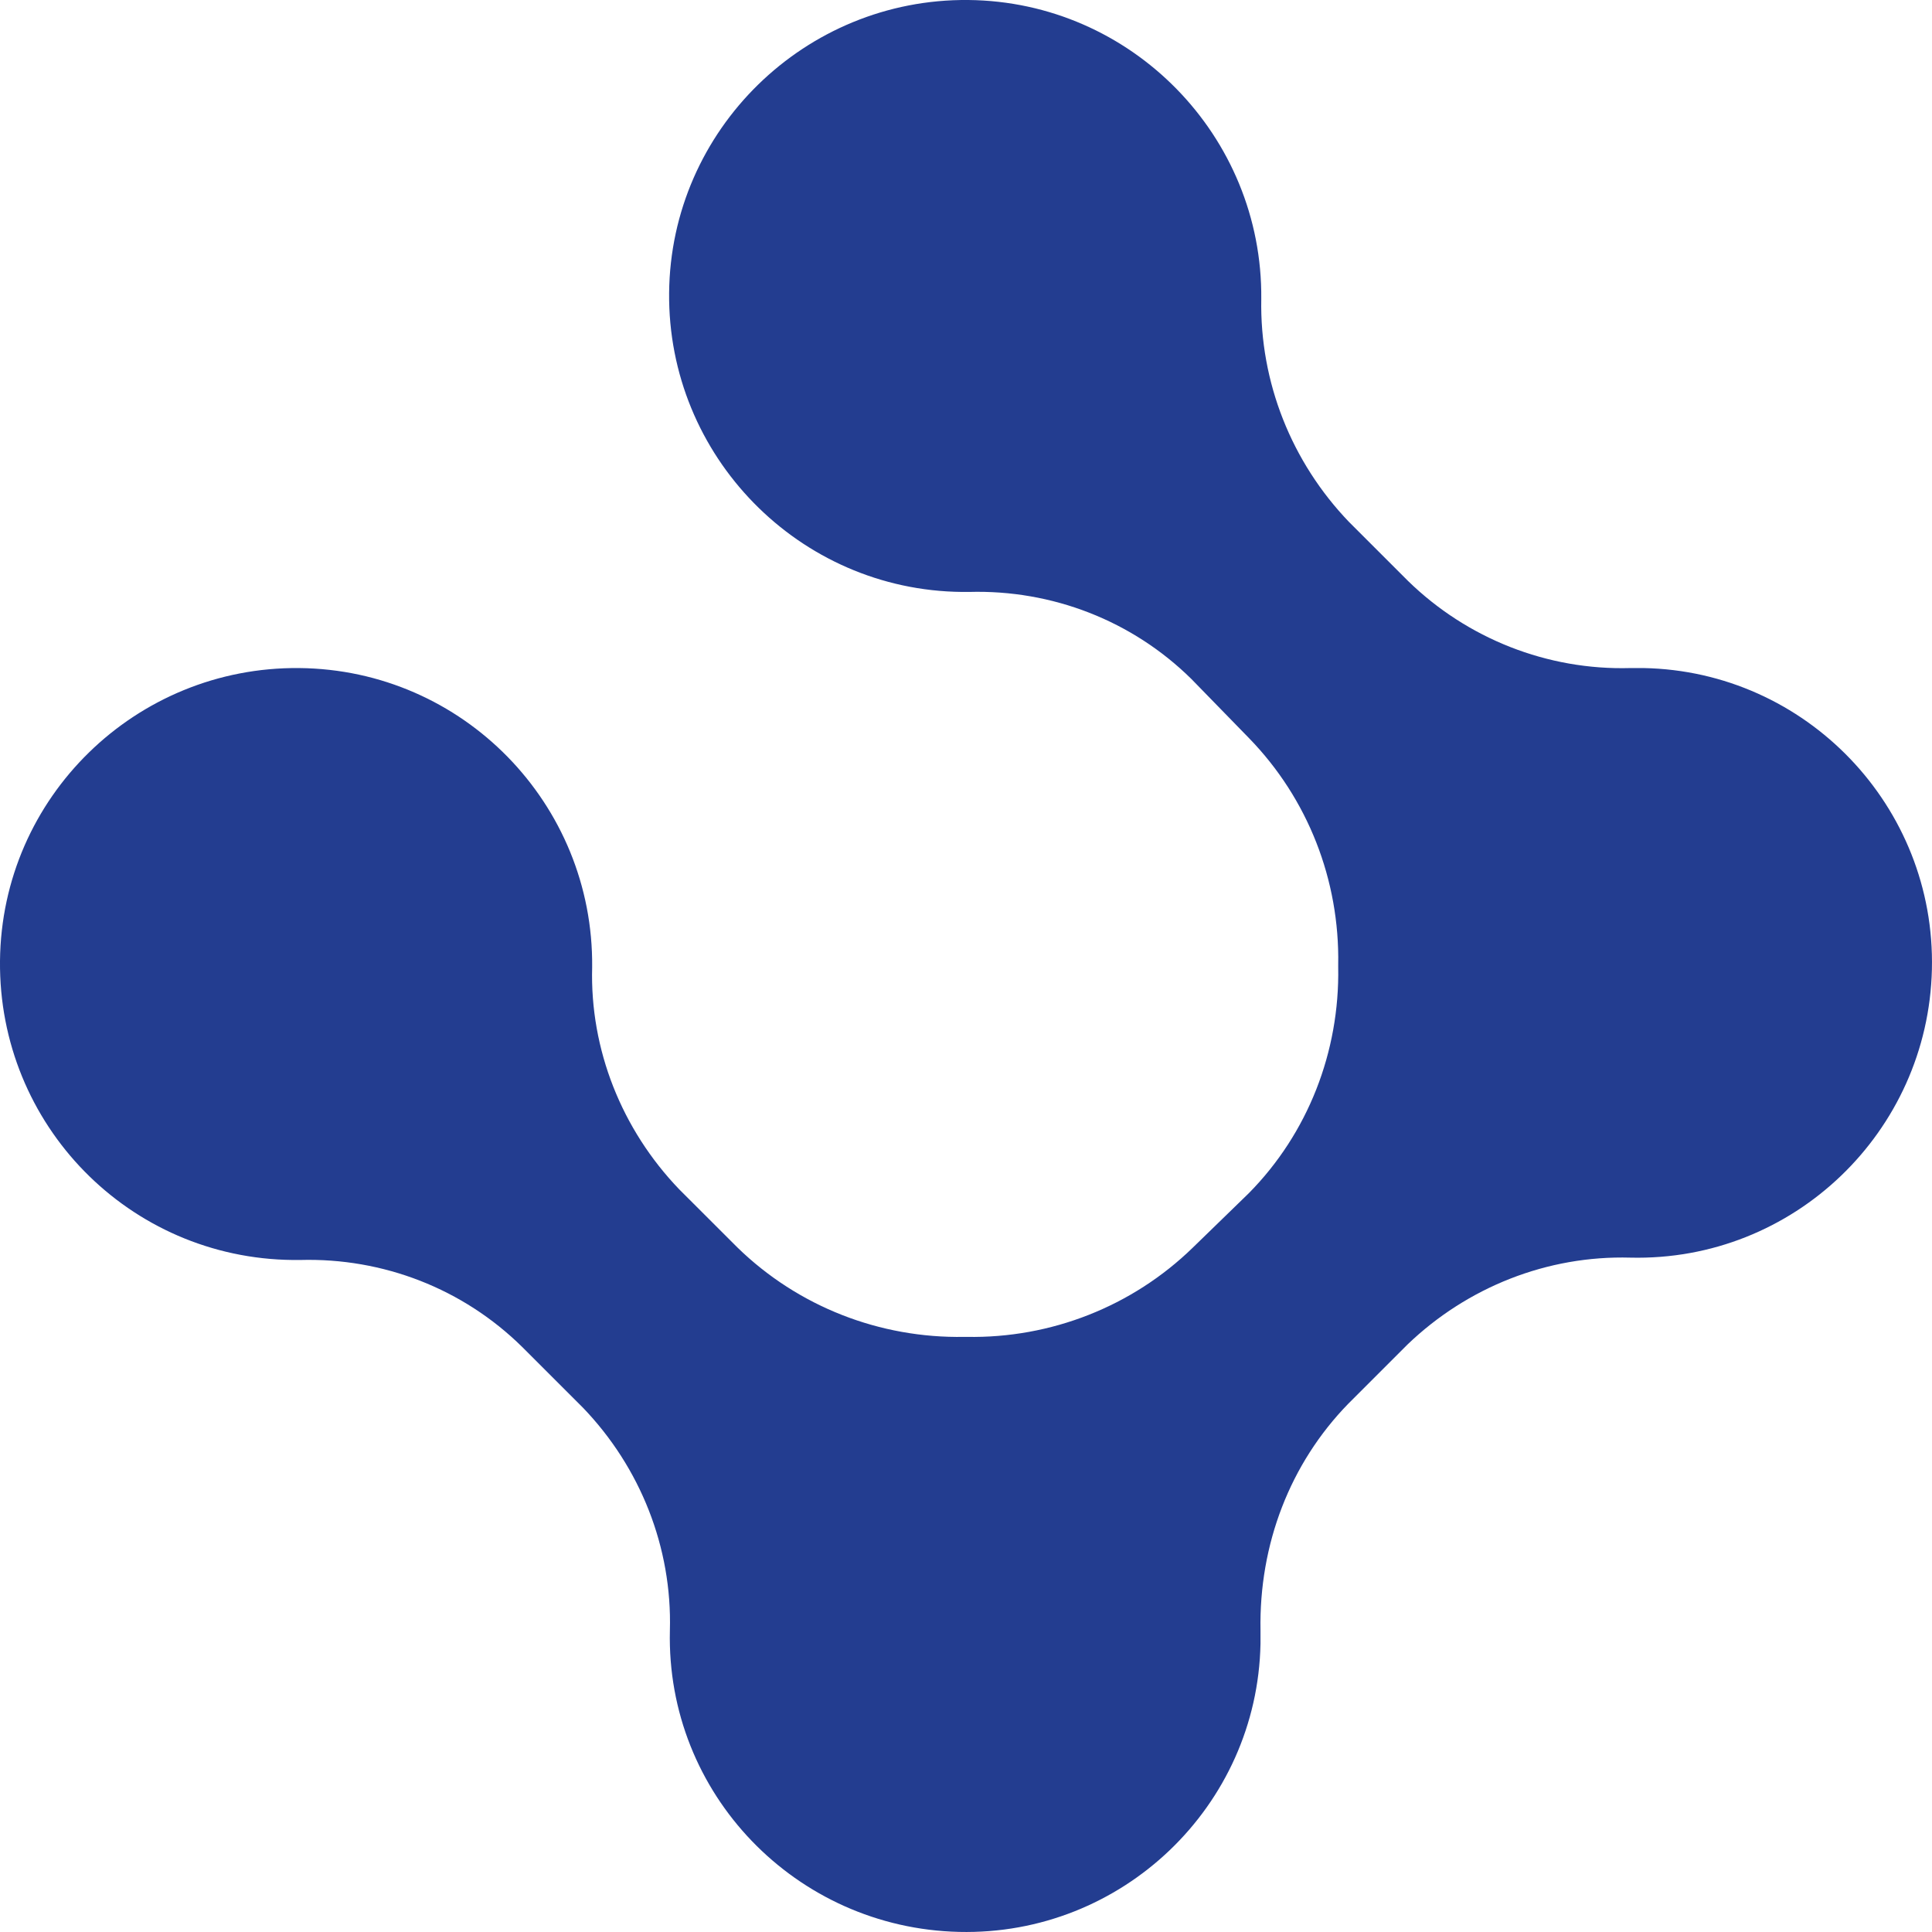 <svg width="60" height="60" viewBox="0 0 60 60" fill="none" xmlns="http://www.w3.org/2000/svg">
<path id="Vector" d="M41.873 43.593L43.707 41.759C45.565 39.974 48.051 38.985 50.633 39.057C55.702 39.178 59.877 35.149 59.997 30.108C60.118 25.041 56.088 20.844 51.044 20.747C50.899 20.747 50.778 20.747 50.633 20.747C48.051 20.82 45.565 19.831 43.731 18.045L41.897 16.212C40.111 14.354 39.121 11.87 39.17 9.288C39.218 4.222 35.139 0.049 30.071 0C25.003 -0.048 20.828 4.029 20.78 9.095C20.732 14.161 24.81 18.335 29.878 18.383C29.951 18.383 30.023 18.383 30.095 18.383C32.678 18.311 35.163 19.276 36.998 21.085L38.784 22.918C40.618 24.8 41.607 27.333 41.559 29.963V30.035C41.607 32.665 40.618 35.198 38.784 37.055L37.046 38.744C35.164 40.577 32.63 41.566 30.023 41.518H29.951C27.32 41.566 24.786 40.577 22.904 38.744L21.093 36.935C19.308 35.077 18.318 32.592 18.39 30.035C18.439 24.969 14.384 20.796 9.292 20.747C4.224 20.699 0.049 24.752 0 29.842C-0.048 34.932 4.007 39.082 9.099 39.13C9.171 39.13 9.244 39.13 9.316 39.13C11.899 39.057 14.384 40.023 16.218 41.832L18.101 43.714C19.887 45.571 20.876 48.056 20.804 50.637C20.683 55.703 24.714 59.877 29.782 59.997C34.85 60.118 39.049 56.089 39.146 51.047C39.146 50.903 39.146 50.782 39.146 50.637C39.097 47.959 40.063 45.45 41.873 43.593Z" fill="#233D90"/>
</svg>
